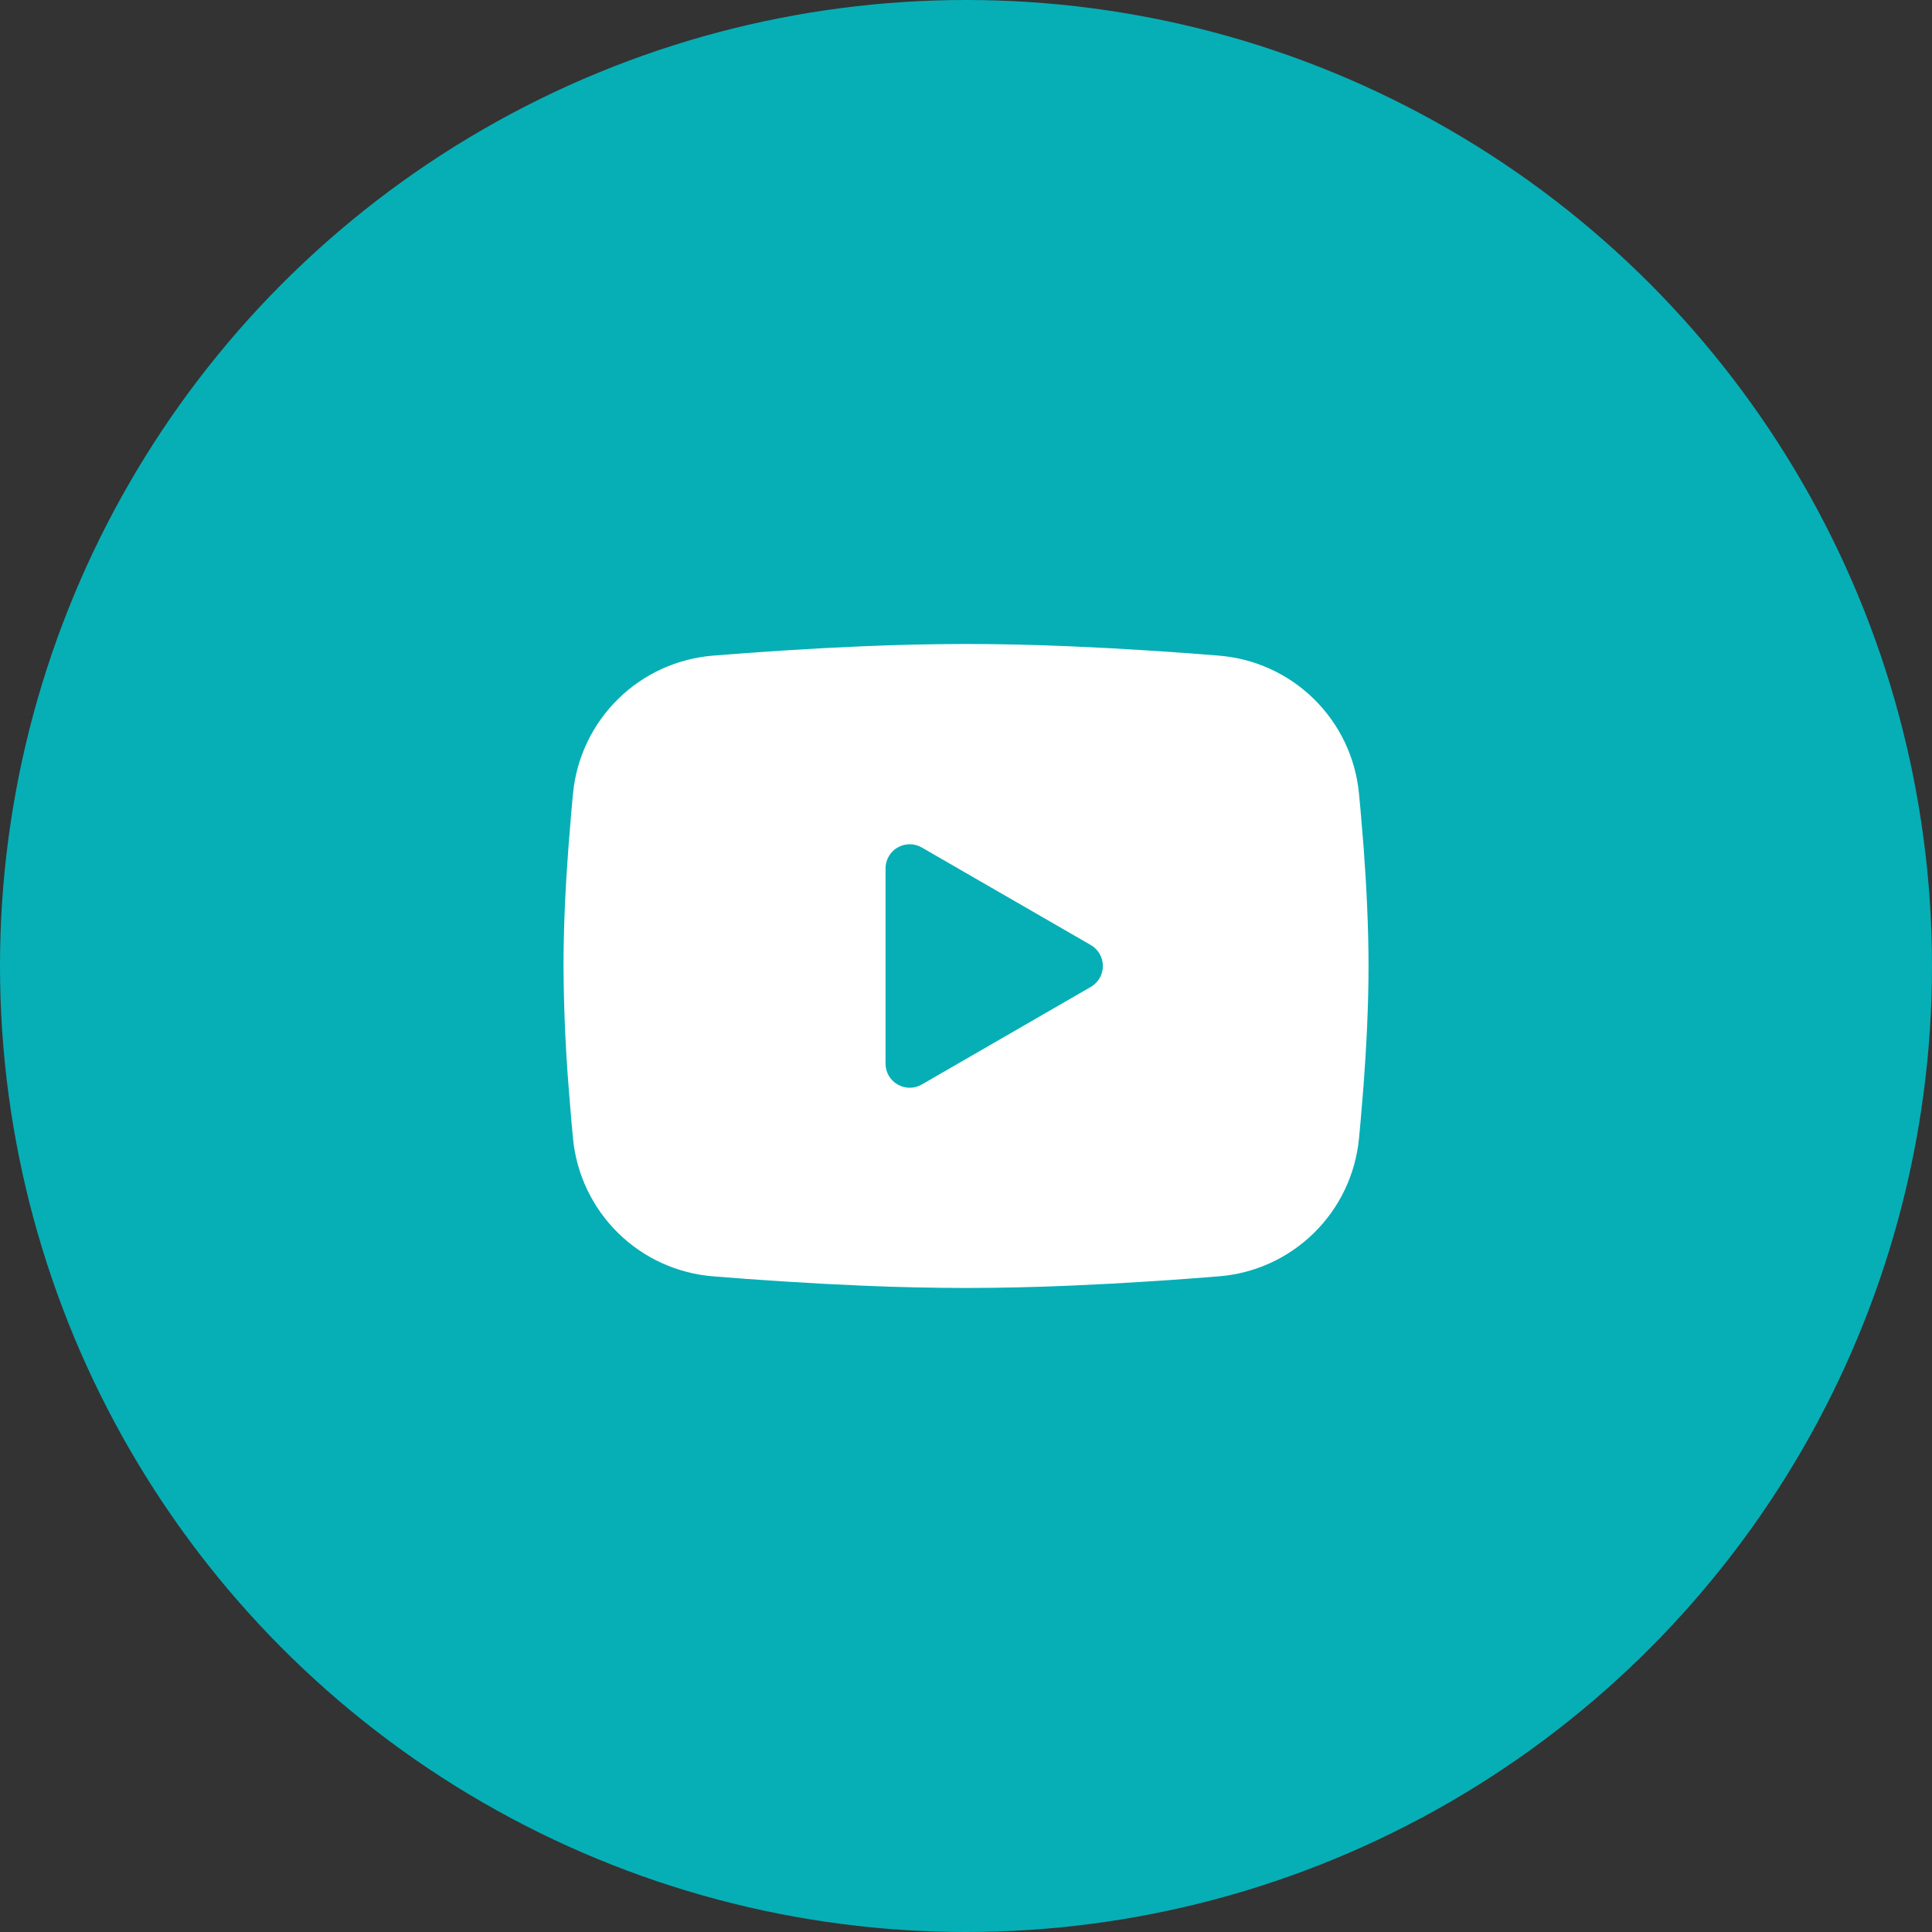 <?xml version="1.0" encoding="UTF-8"?> <svg xmlns="http://www.w3.org/2000/svg" width="40" height="40" viewBox="0 0 40 40" fill="none"><rect x="0" y="0" width="40" height="40" fill="#333333" stroke="none"/><circle cx="20" cy="20" r="20" fill="#06AFB6"></circle><path fill-rule="evenodd" clip-rule="evenodd" d="M20 13.333C20.713 13.333 21.444 13.351 22.152 13.381L22.989 13.421L23.79 13.469L24.54 13.52L25.224 13.573C25.968 13.63 26.668 13.947 27.2 14.469C27.733 14.99 28.064 15.683 28.136 16.425L28.169 16.78L28.232 17.538C28.29 18.324 28.334 19.18 28.334 20C28.334 20.819 28.29 21.675 28.232 22.461L28.169 23.22L28.136 23.574C28.064 24.316 27.733 25.009 27.2 25.531C26.667 26.053 25.967 26.37 25.224 26.426L24.54 26.479L23.79 26.53L22.989 26.578L22.152 26.618C21.435 26.649 20.718 26.665 20 26.666C19.283 26.665 18.566 26.649 17.849 26.618L17.012 26.578L16.211 26.53L15.461 26.479L14.776 26.426C14.033 26.37 13.333 26.053 12.8 25.531C12.268 25.009 11.936 24.316 11.864 23.574L11.831 23.22L11.769 22.461C11.705 21.642 11.671 20.821 11.667 20C11.667 19.18 11.71 18.324 11.769 17.538L11.831 16.78L11.864 16.425C11.936 15.684 12.268 14.991 12.8 14.469C13.332 13.947 14.032 13.63 14.775 13.573L15.46 13.52L16.209 13.469L17.011 13.421L17.848 13.381C18.565 13.35 19.283 13.334 20 13.333ZM18.334 17.979V22.02C18.334 22.405 18.75 22.645 19.084 22.454L22.584 20.433C22.66 20.389 22.723 20.326 22.767 20.25C22.811 20.174 22.834 20.088 22.834 20C22.834 19.912 22.811 19.826 22.767 19.749C22.723 19.673 22.66 19.61 22.584 19.566L19.084 17.546C19.008 17.502 18.921 17.479 18.834 17.479C18.746 17.479 18.66 17.503 18.584 17.546C18.508 17.59 18.444 17.654 18.401 17.73C18.357 17.806 18.334 17.892 18.334 17.98V17.979Z" fill="white"></path></svg> 